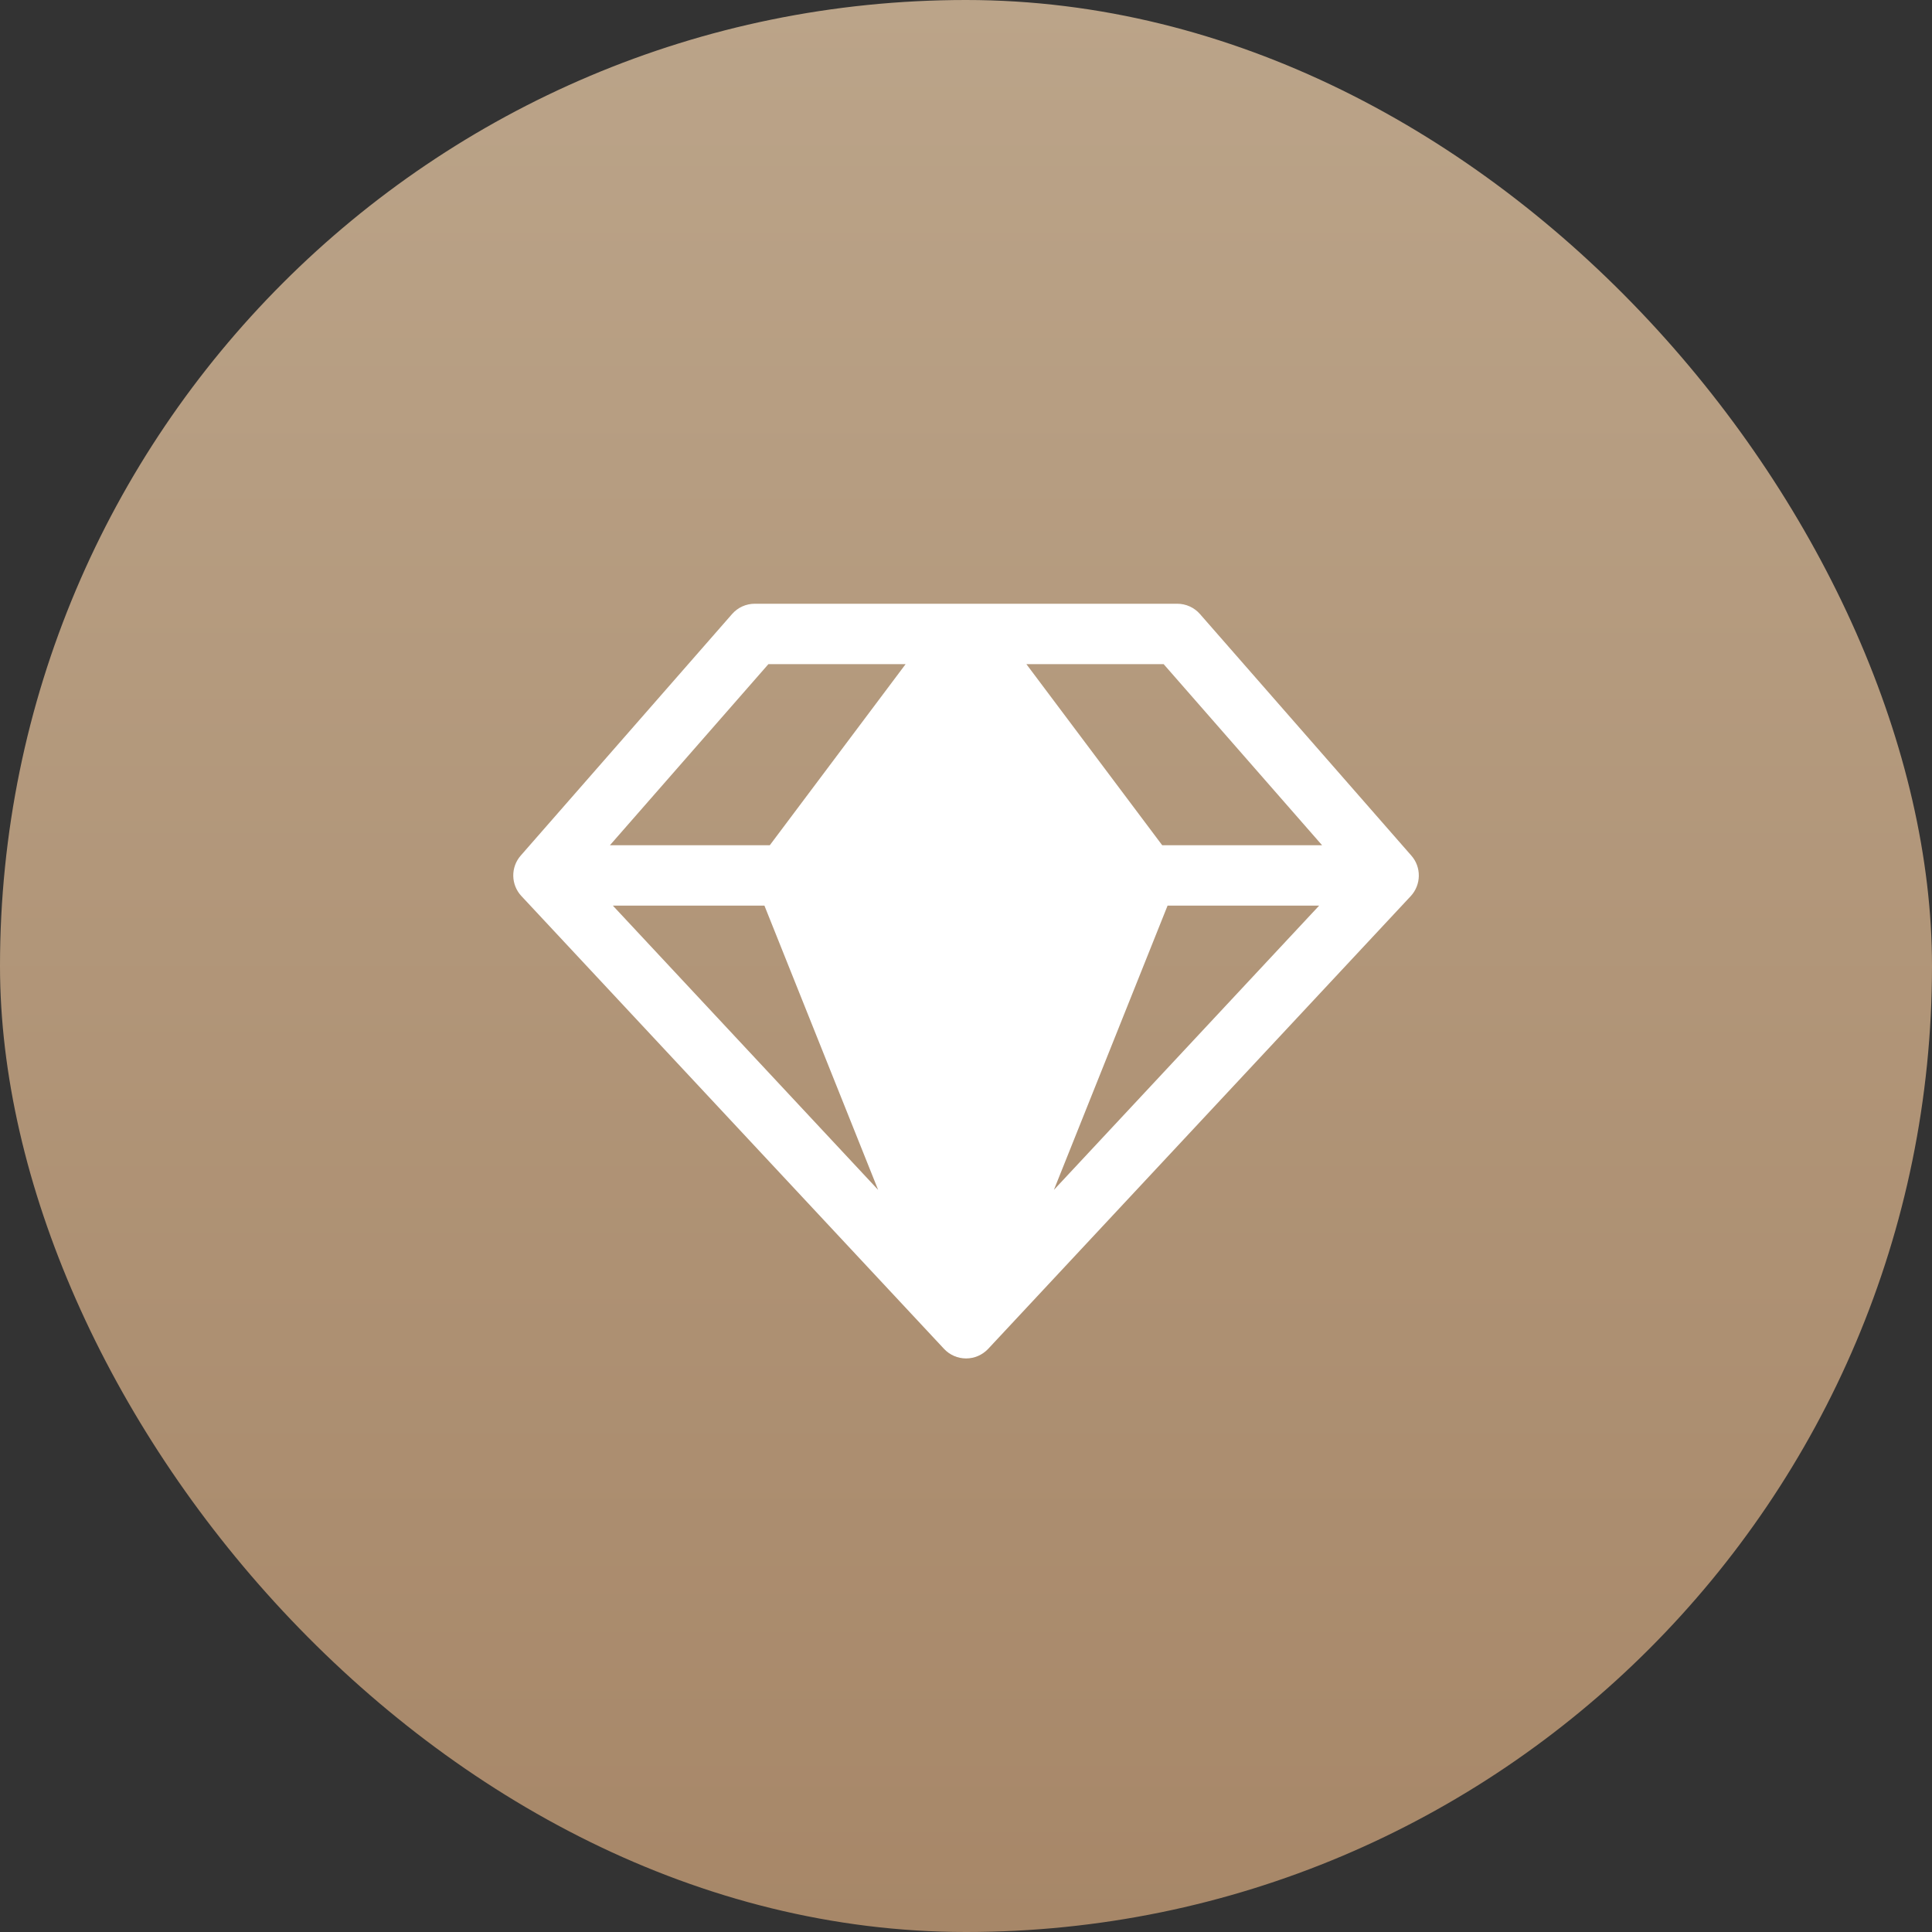 <svg width="48" height="48" viewBox="0 0 48 48" fill="none" xmlns="http://www.w3.org/2000/svg">
<rect x="0" y="0" width="48" height="48" fill="#333333" stroke="none"/>
<rect width="48" height="48" rx="24" fill="url(#paint0_linear_8907_2645)"/>
<path d="M35.063 21.256L29.813 15.256C29.743 15.176 29.656 15.111 29.559 15.067C29.462 15.023 29.357 15 29.25 15H18.75C18.644 15 18.538 15.023 18.441 15.067C18.344 15.111 18.258 15.176 18.188 15.256L12.938 21.256C12.815 21.396 12.749 21.576 12.752 21.762C12.755 21.948 12.827 22.126 12.954 22.262L23.454 33.512C23.524 33.587 23.609 33.647 23.703 33.688C23.797 33.729 23.899 33.75 24.002 33.75C24.105 33.75 24.207 33.729 24.301 33.688C24.395 33.647 24.48 33.587 24.551 33.512L35.051 22.262C35.177 22.125 35.248 21.947 35.25 21.761C35.253 21.575 35.186 21.395 35.063 21.256ZM32.847 21H28.875L25.5 16.5H28.91L32.847 21ZM18.992 22.5L21.817 29.562L15.226 22.5H18.992ZM29.008 22.5H32.774L26.184 29.562L29.008 22.5ZM19.091 16.5H22.5L19.125 21H15.153L19.091 16.5Z" fill="white"/>
<defs>
<linearGradient id="paint0_linear_8907_2645" x1="24" y1="0" x2="24" y2="48" gradientUnits="userSpaceOnUse">
<stop stop-color="#BBA489"/>
<stop offset="1" stop-color="#A78768"/>
</linearGradient>
</defs>
</svg>
